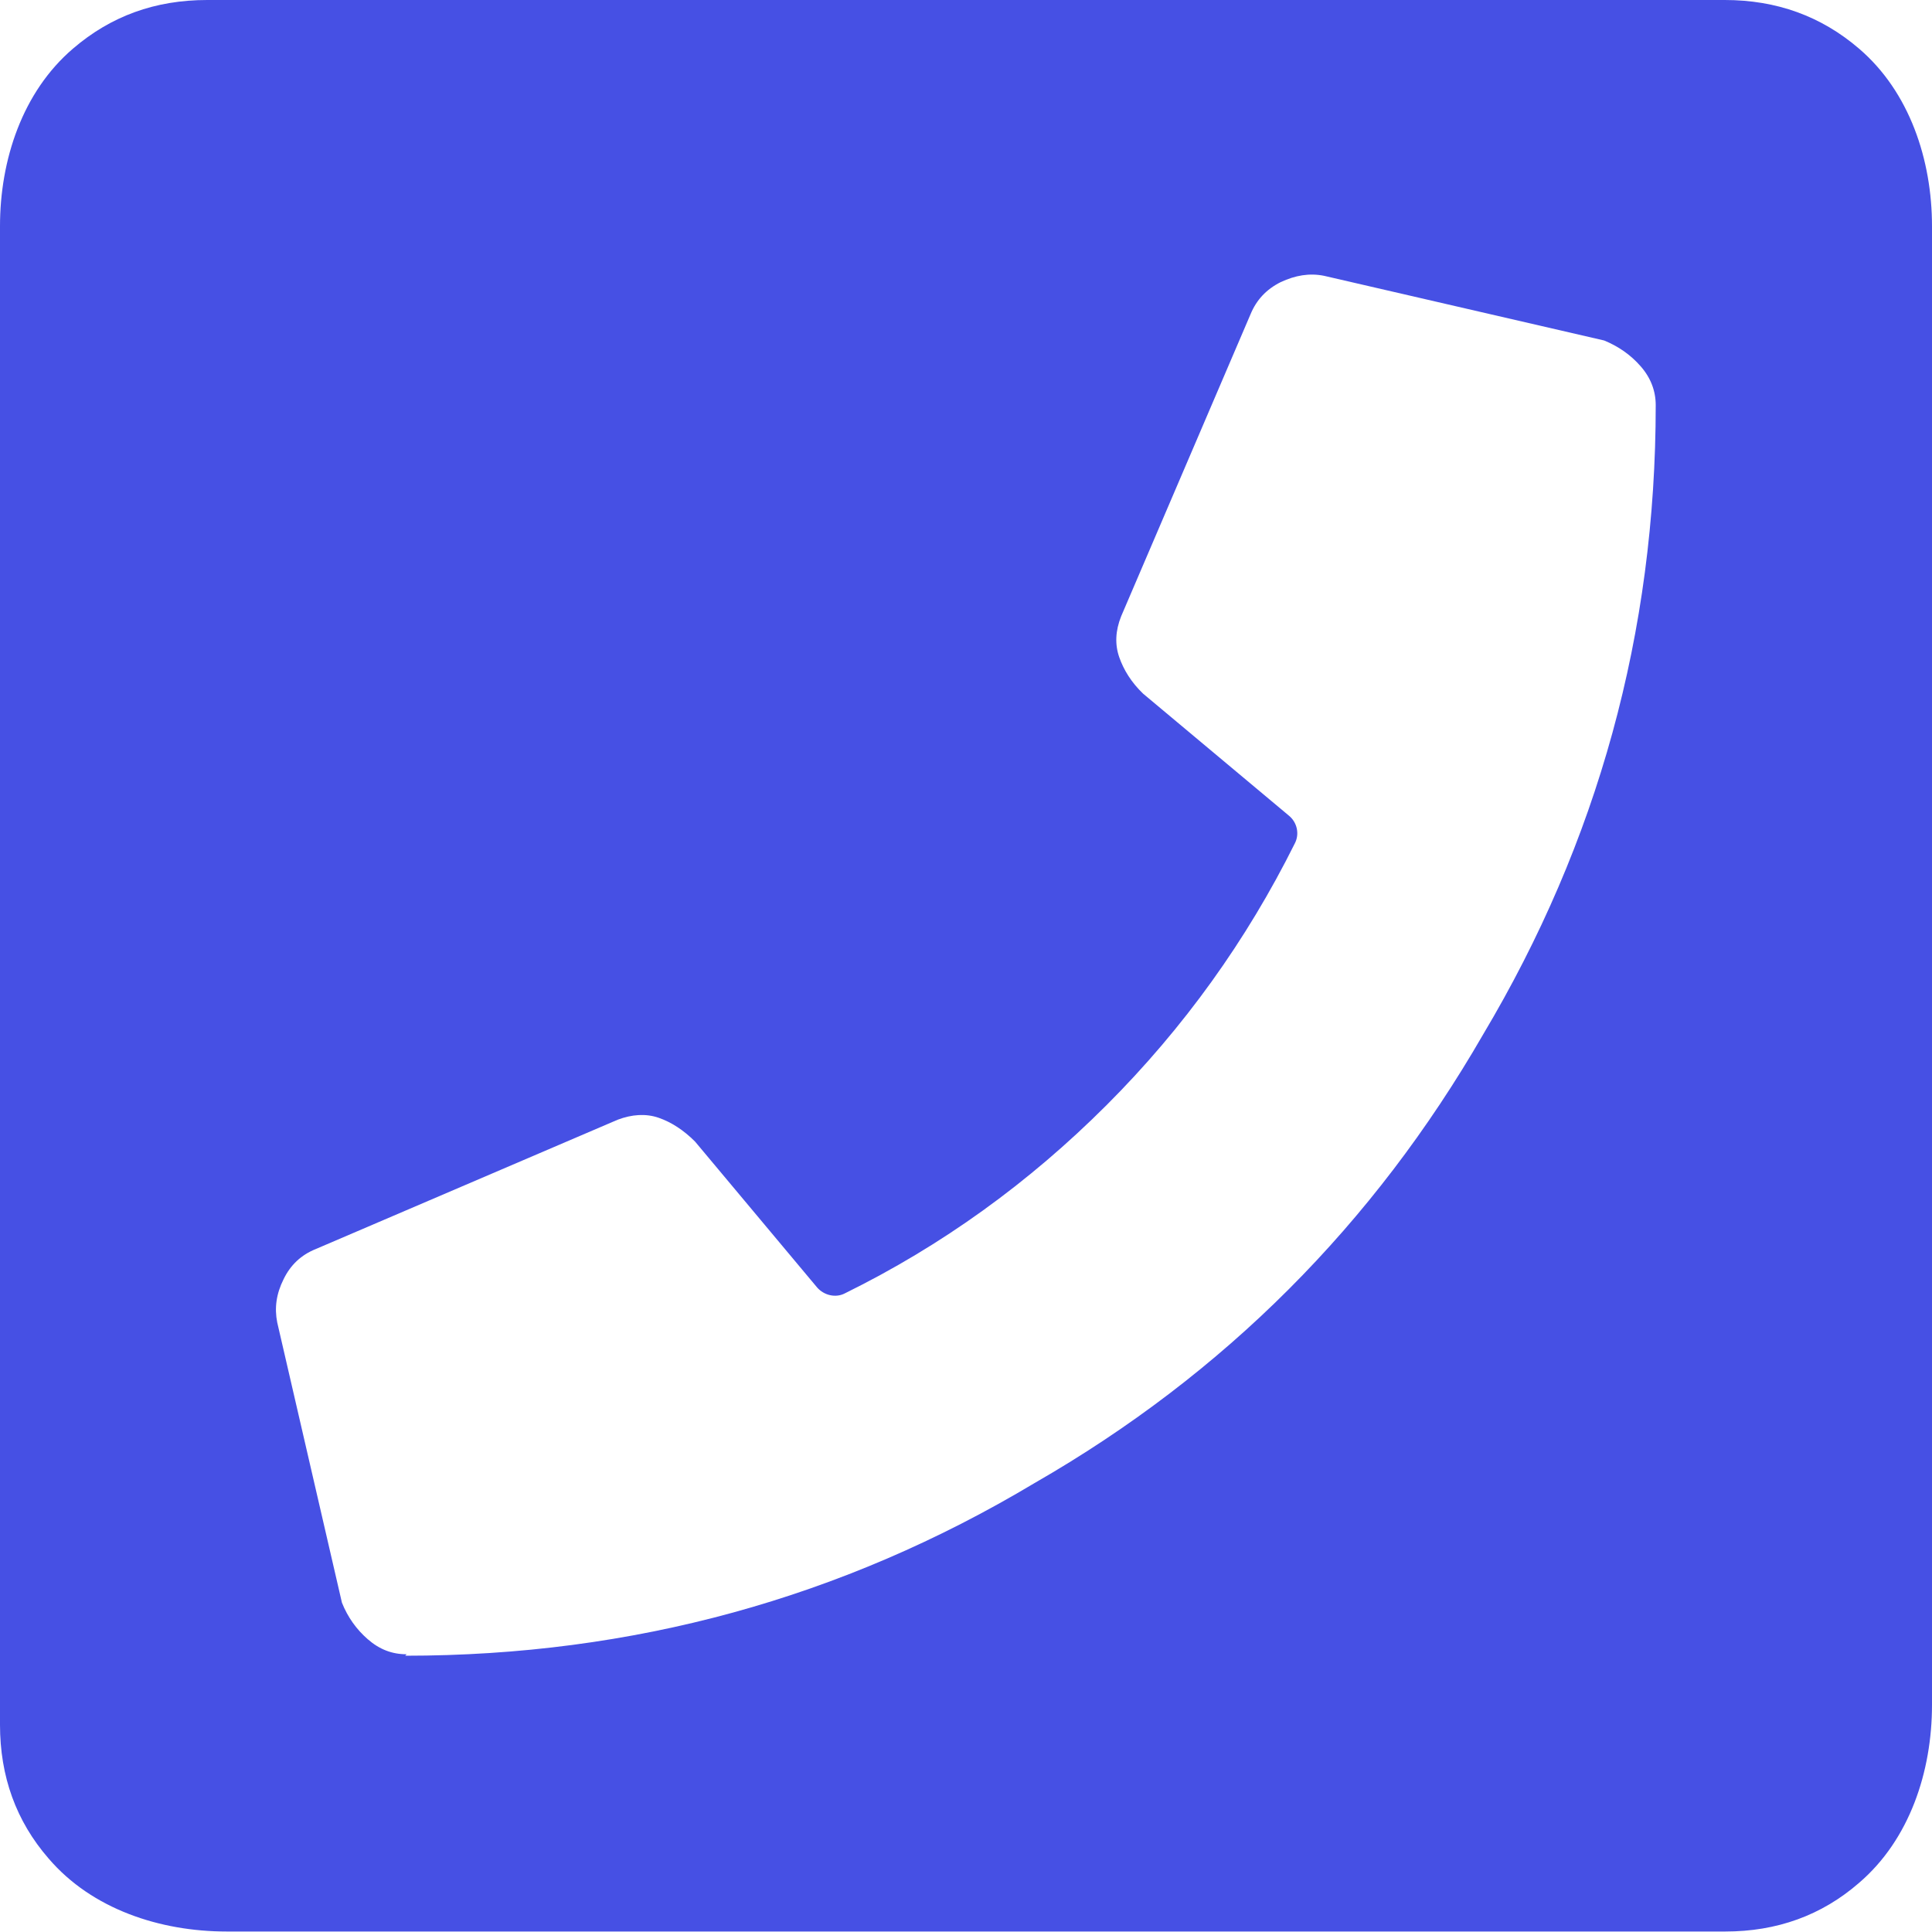 <?xml version="1.0" encoding="UTF-8"?>
<svg  data-name="レイヤー 2" xmlns="http://www.w3.org/2000/svg" viewBox="0 0 39.72 39.72">
  <defs>
    <style>
      .cls-1 {
        fill: #4650e4;
        stroke-width: 0px;
      }
    </style>
  </defs>
  <g  data-name="デザイン">
    <path class="cls-1" d="M35.46,0c1.06,0,1.98.33,2.76,1,1.04.89,1.5,2.29,1.5,3.65v30.4c0,1.37-.46,2.77-1.5,3.66-.77.67-1.69,1-2.75,1H4.66c-1.37,0-2.77-.46-3.66-1.5C.33,37.44,0,36.52,0,35.46V4.65C0,3.29.46,1.89,1.5,1c.78-.67,1.69-1,2.76-1h31.21ZM8.33,34.04c4.67,0,8.98-1.18,12.94-3.55,3.9-2.24,6.97-5.32,9.22-9.22,2.36-3.96,3.55-8.27,3.55-12.94,0-.29-.1-.56-.31-.8-.21-.24-.46-.41-.75-.53l-5.76-1.33c-.3-.06-.59-.01-.89.13-.3.15-.5.37-.62.66l-2.66,6.21c-.12.3-.13.58-.04.84s.25.52.49.75l3,2.51c.17.14.22.38.12.57-.99,1.99-2.28,3.79-3.87,5.38-1.6,1.6-3.39,2.89-5.38,3.87-.19.1-.43.04-.57-.12l-2.51-3c-.24-.24-.49-.4-.75-.49s-.55-.07-.84.04l-6.21,2.66c-.3.12-.52.33-.66.62-.15.3-.19.59-.13.89l1.33,5.76c.12.3.3.55.53.75.24.21.5.31.8.31Z"/>
  </g>
</svg>
